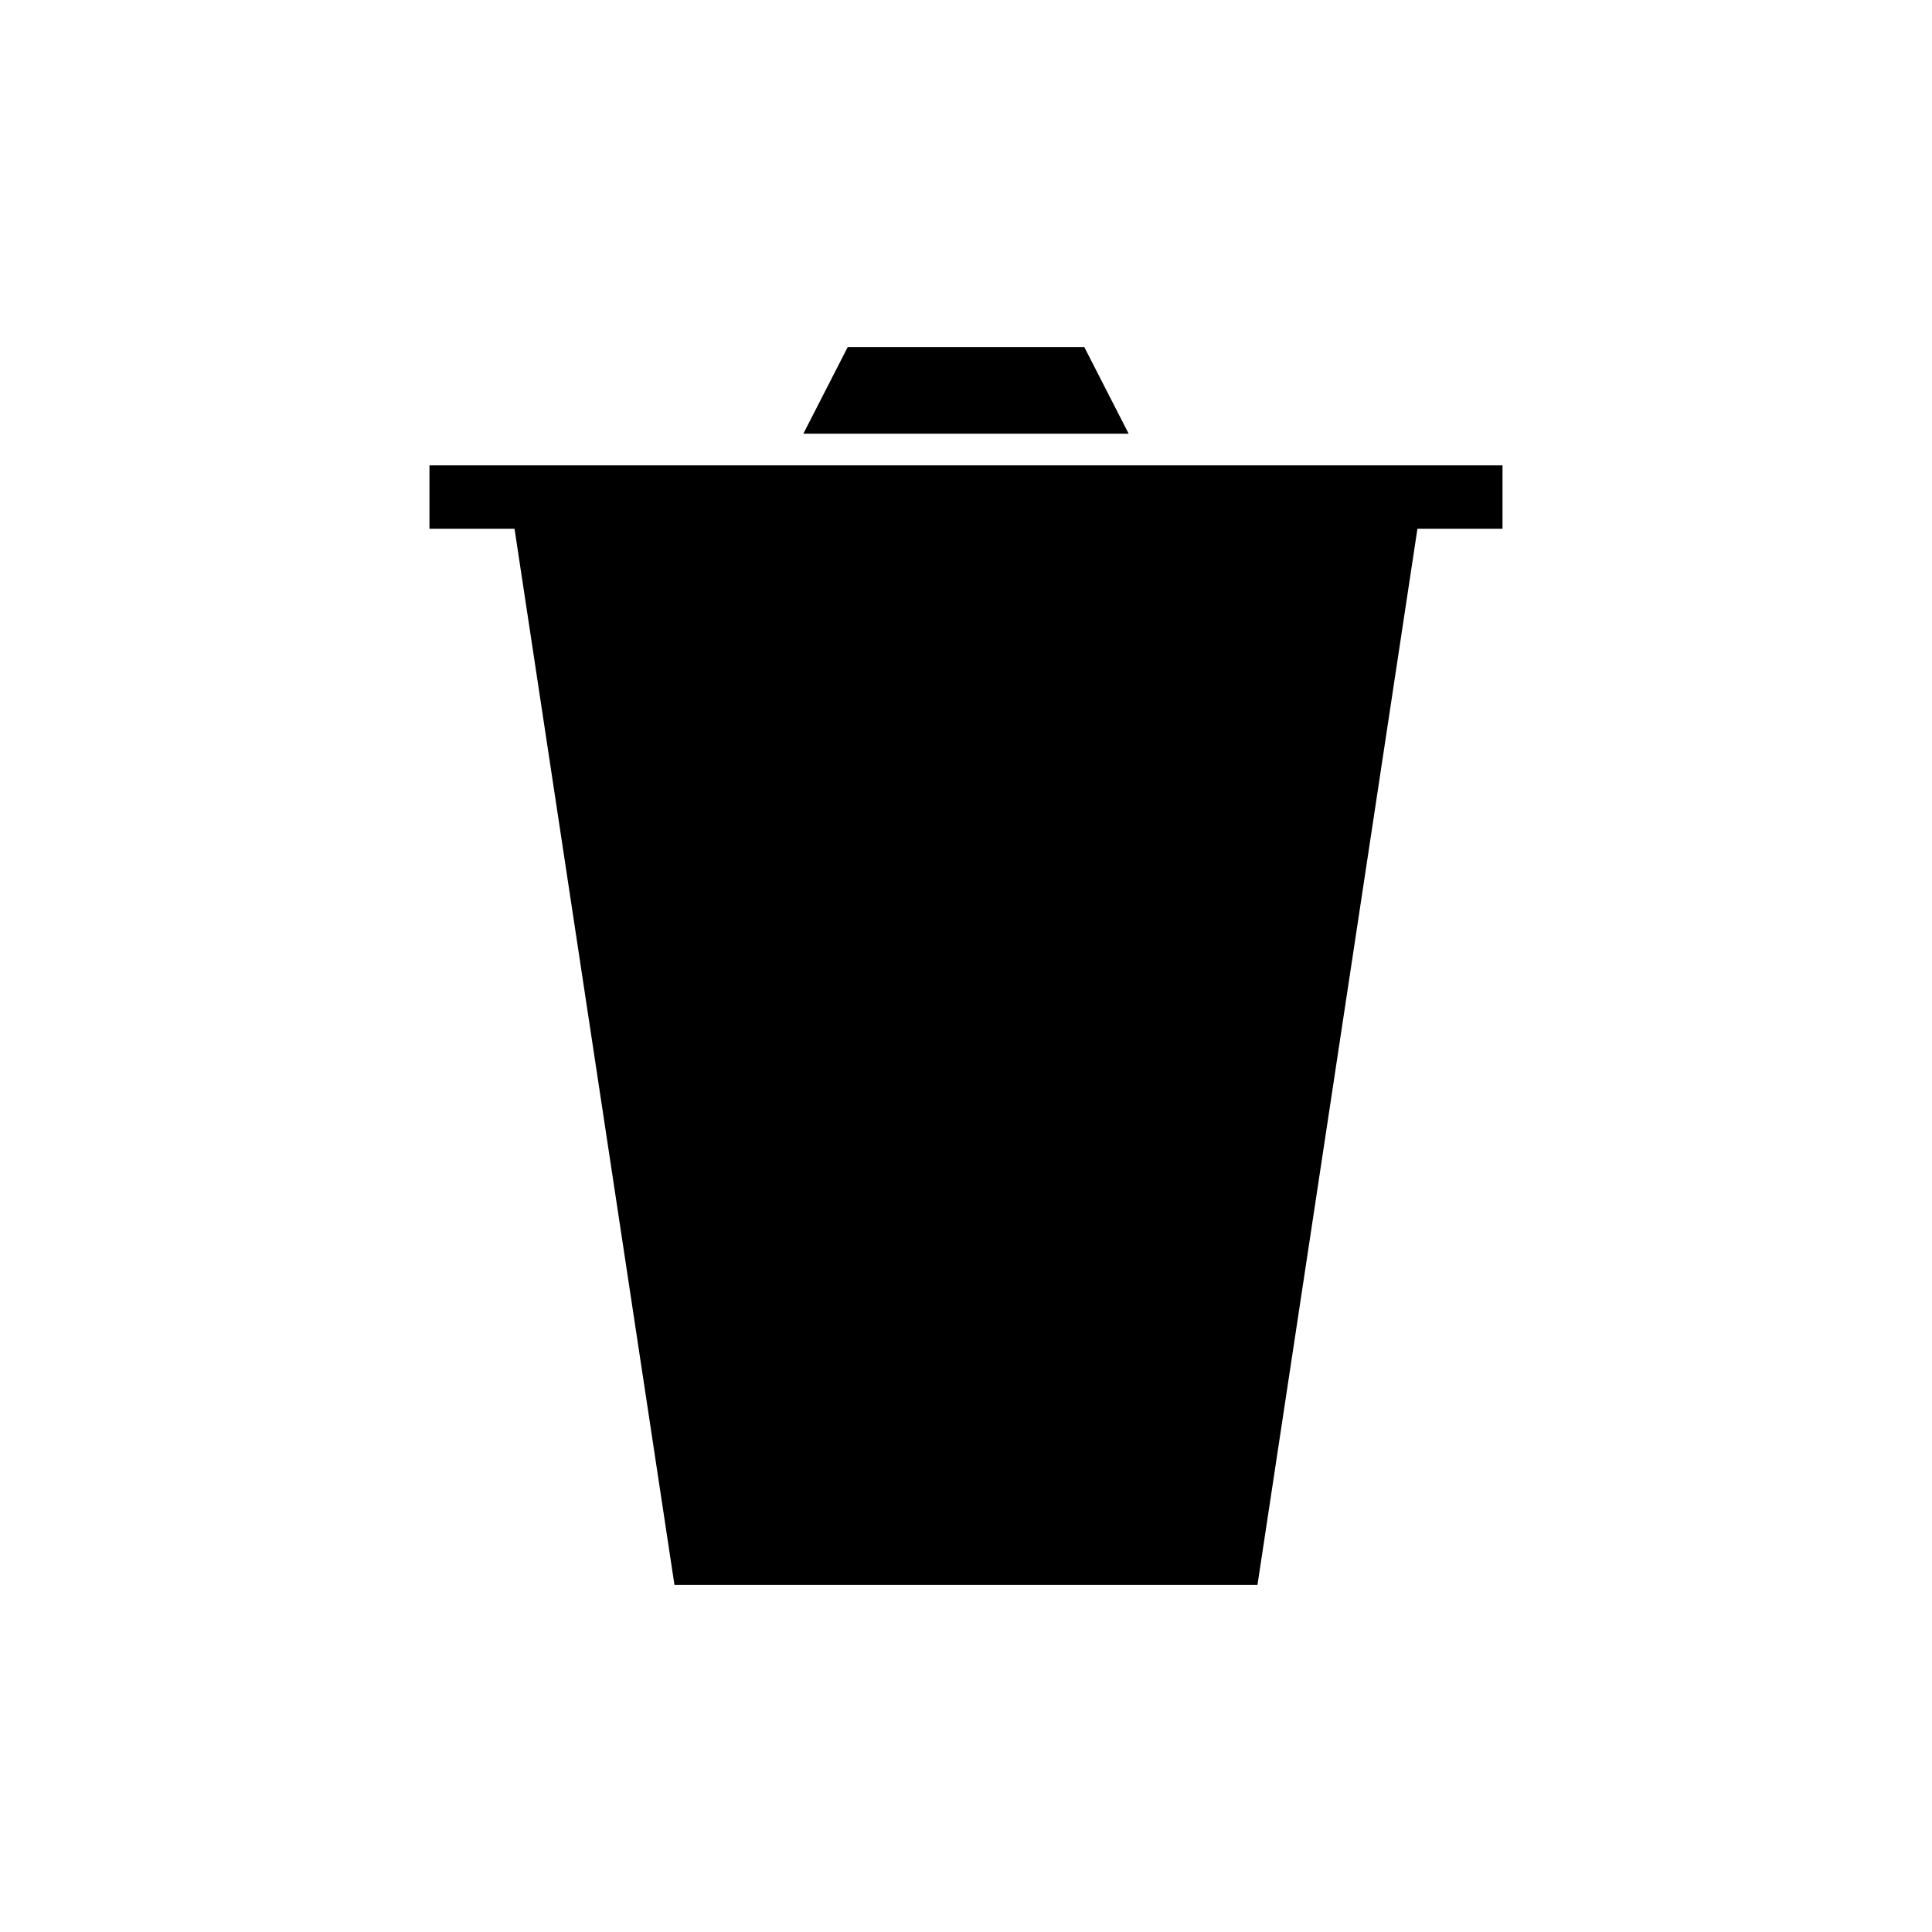 <?xml version="1.0" encoding="UTF-8"?>
<!-- Uploaded to: ICON Repo, www.svgrepo.com, Generator: ICON Repo Mixer Tools -->
<svg fill="#000000" width="800px" height="800px" version="1.1" viewBox="144 144 512 512" xmlns="http://www.w3.org/2000/svg">
 <g>
  <path d="m329.46 275.73h-50.379l43.66 288.29h154.5l43.664-288.29z"/>
  <path d="m431.35 235.98h-62.699l-11.754 22.953h86.207z"/>
  <path d="m257.81 267.33h284.37v16.793h-284.37z"/>
 </g>
</svg>